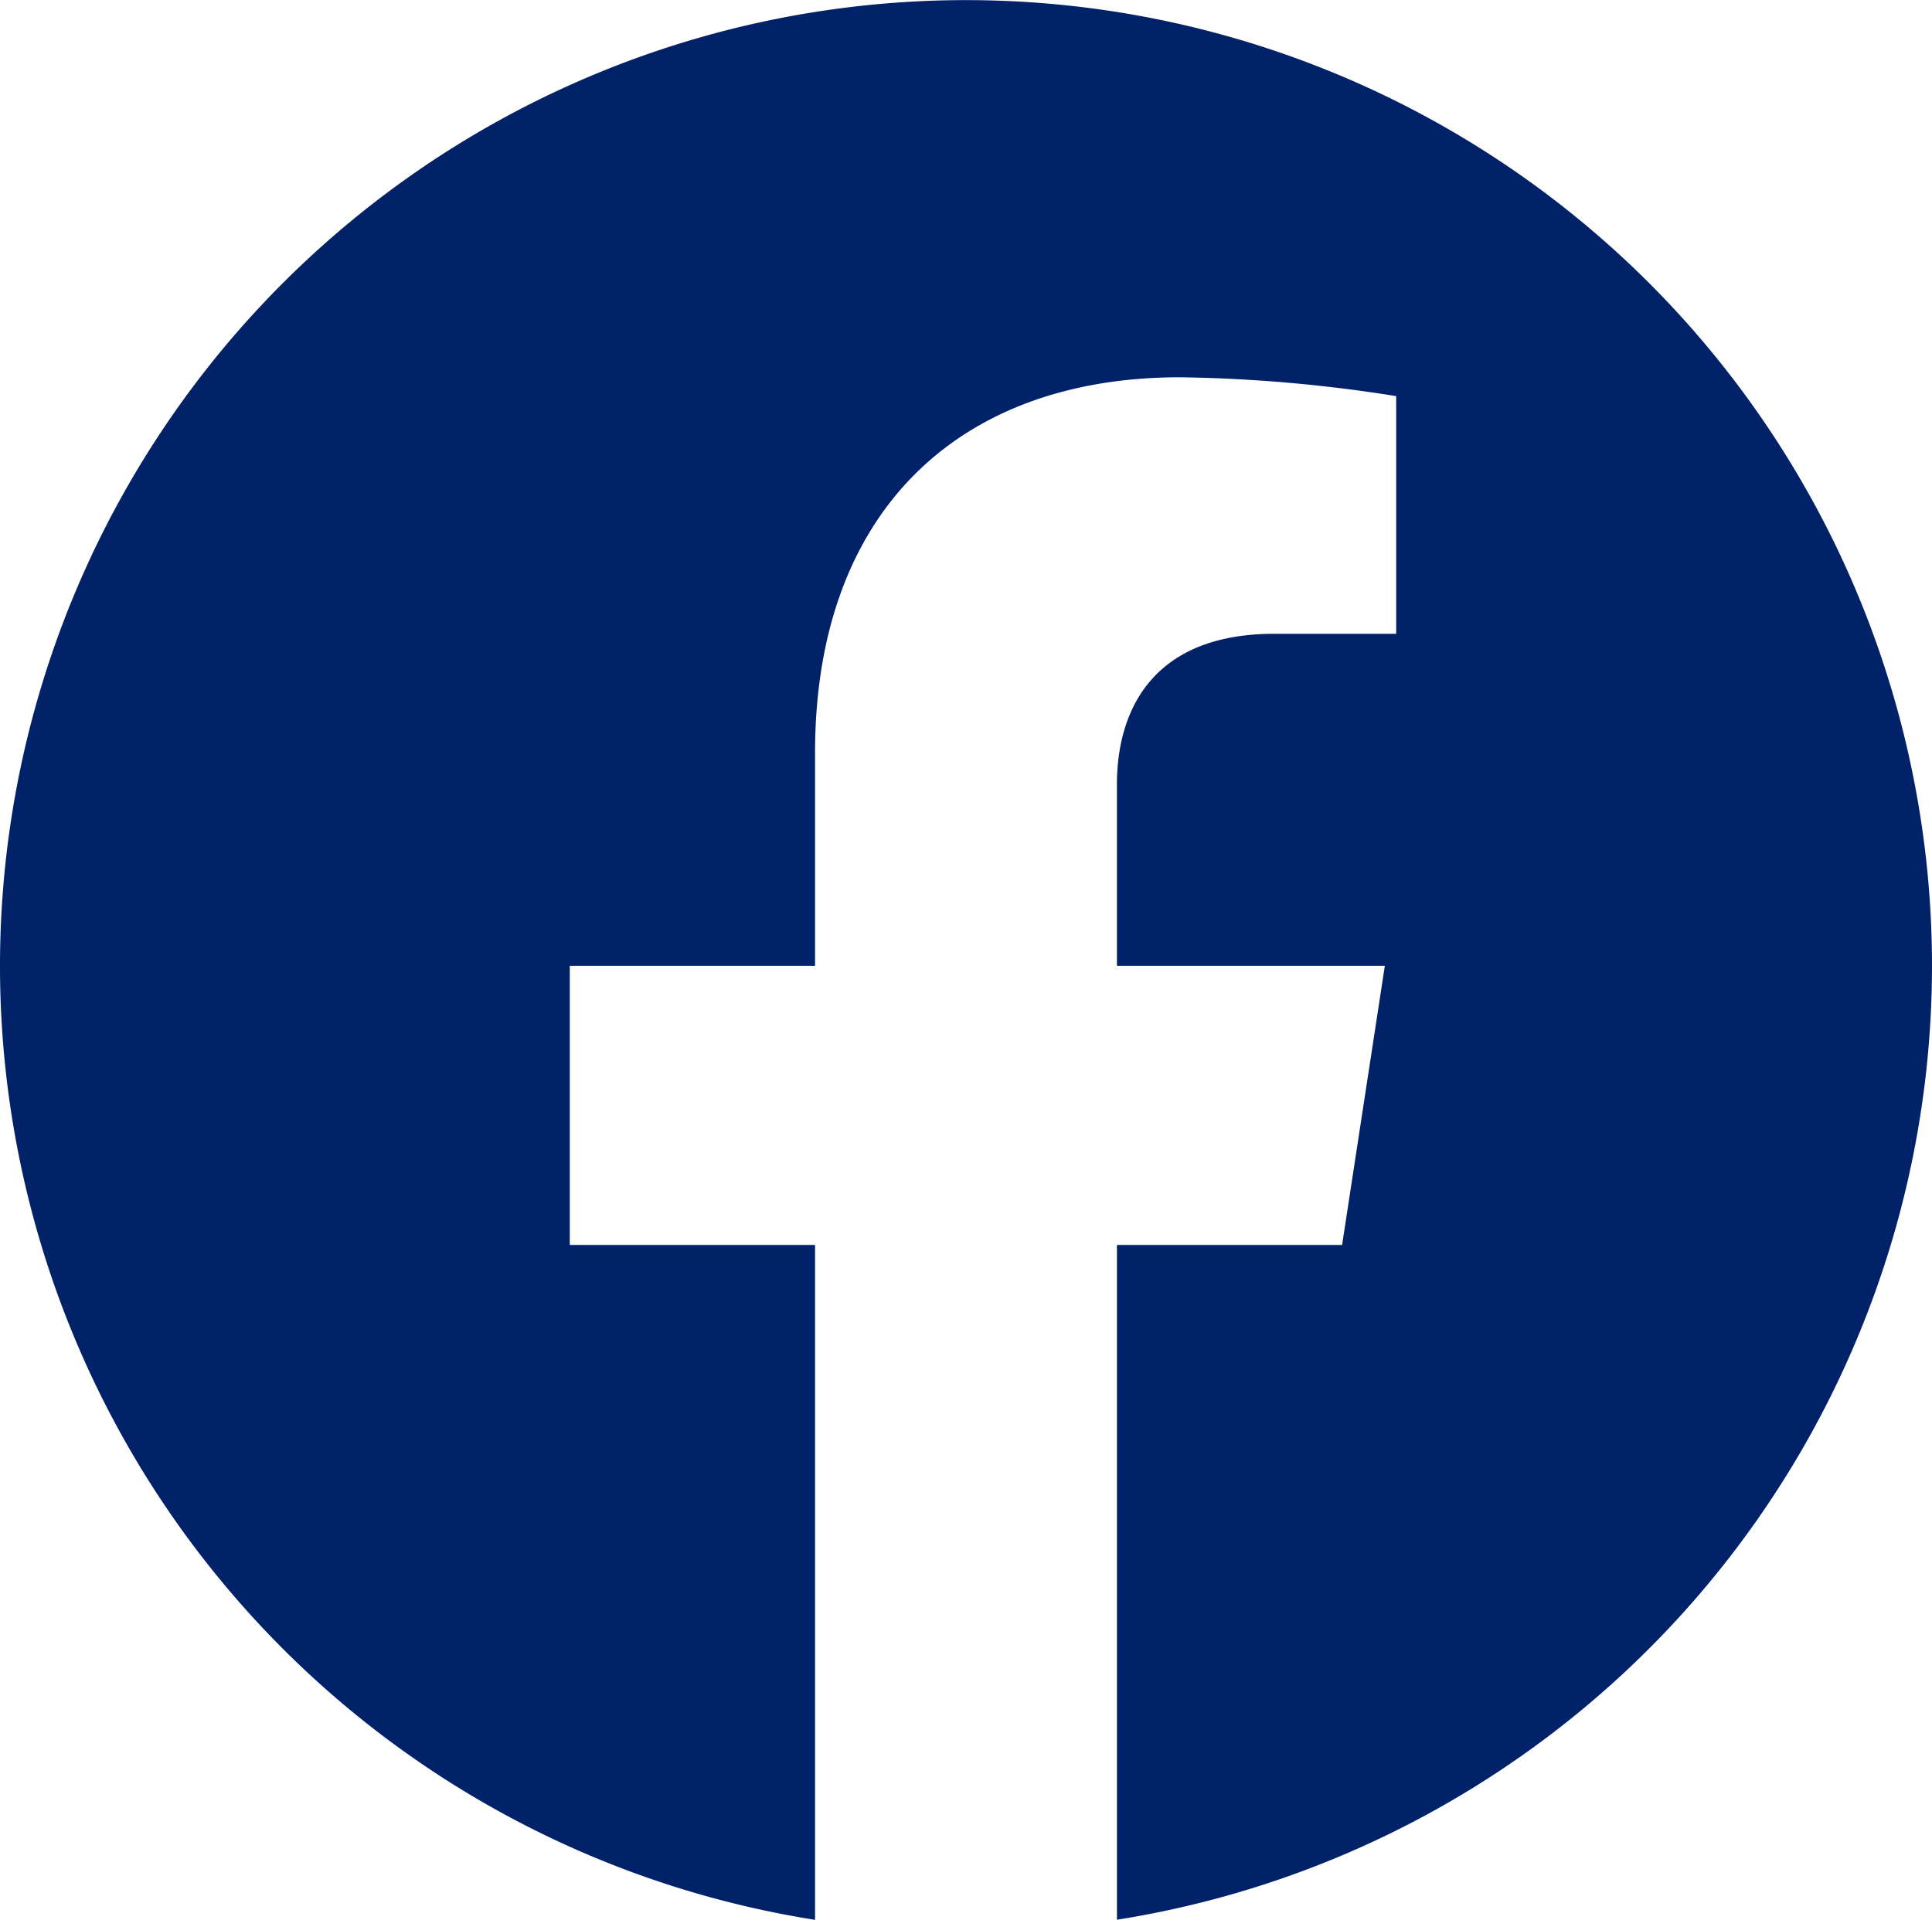 <svg xmlns="http://www.w3.org/2000/svg" width="75" height="74.544" viewBox="0 0 75 74.544">
  <g id="face-icon-footer" transform="translate(30.591 30.405)">
    <g id="Grupo_302" data-name="Grupo 302" transform="translate(-30.591 -30.405)">
      <path id="Trazado_427" data-name="Trazado 427" d="M75,37.5A37.5,37.5,0,1,0,31.64,74.544V48.34H22.119V37.5H31.64V29.238c0-9.4,5.6-14.589,14.165-14.589a57.718,57.718,0,0,1,8.395.732v9.228H49.47c-4.658,0-6.111,2.891-6.111,5.857V37.5h10.4L52.1,48.34H43.36v26.2A37.509,37.509,0,0,0,75,37.5Z" fill="#012169"/>
    </g>
  </g>
</svg>
